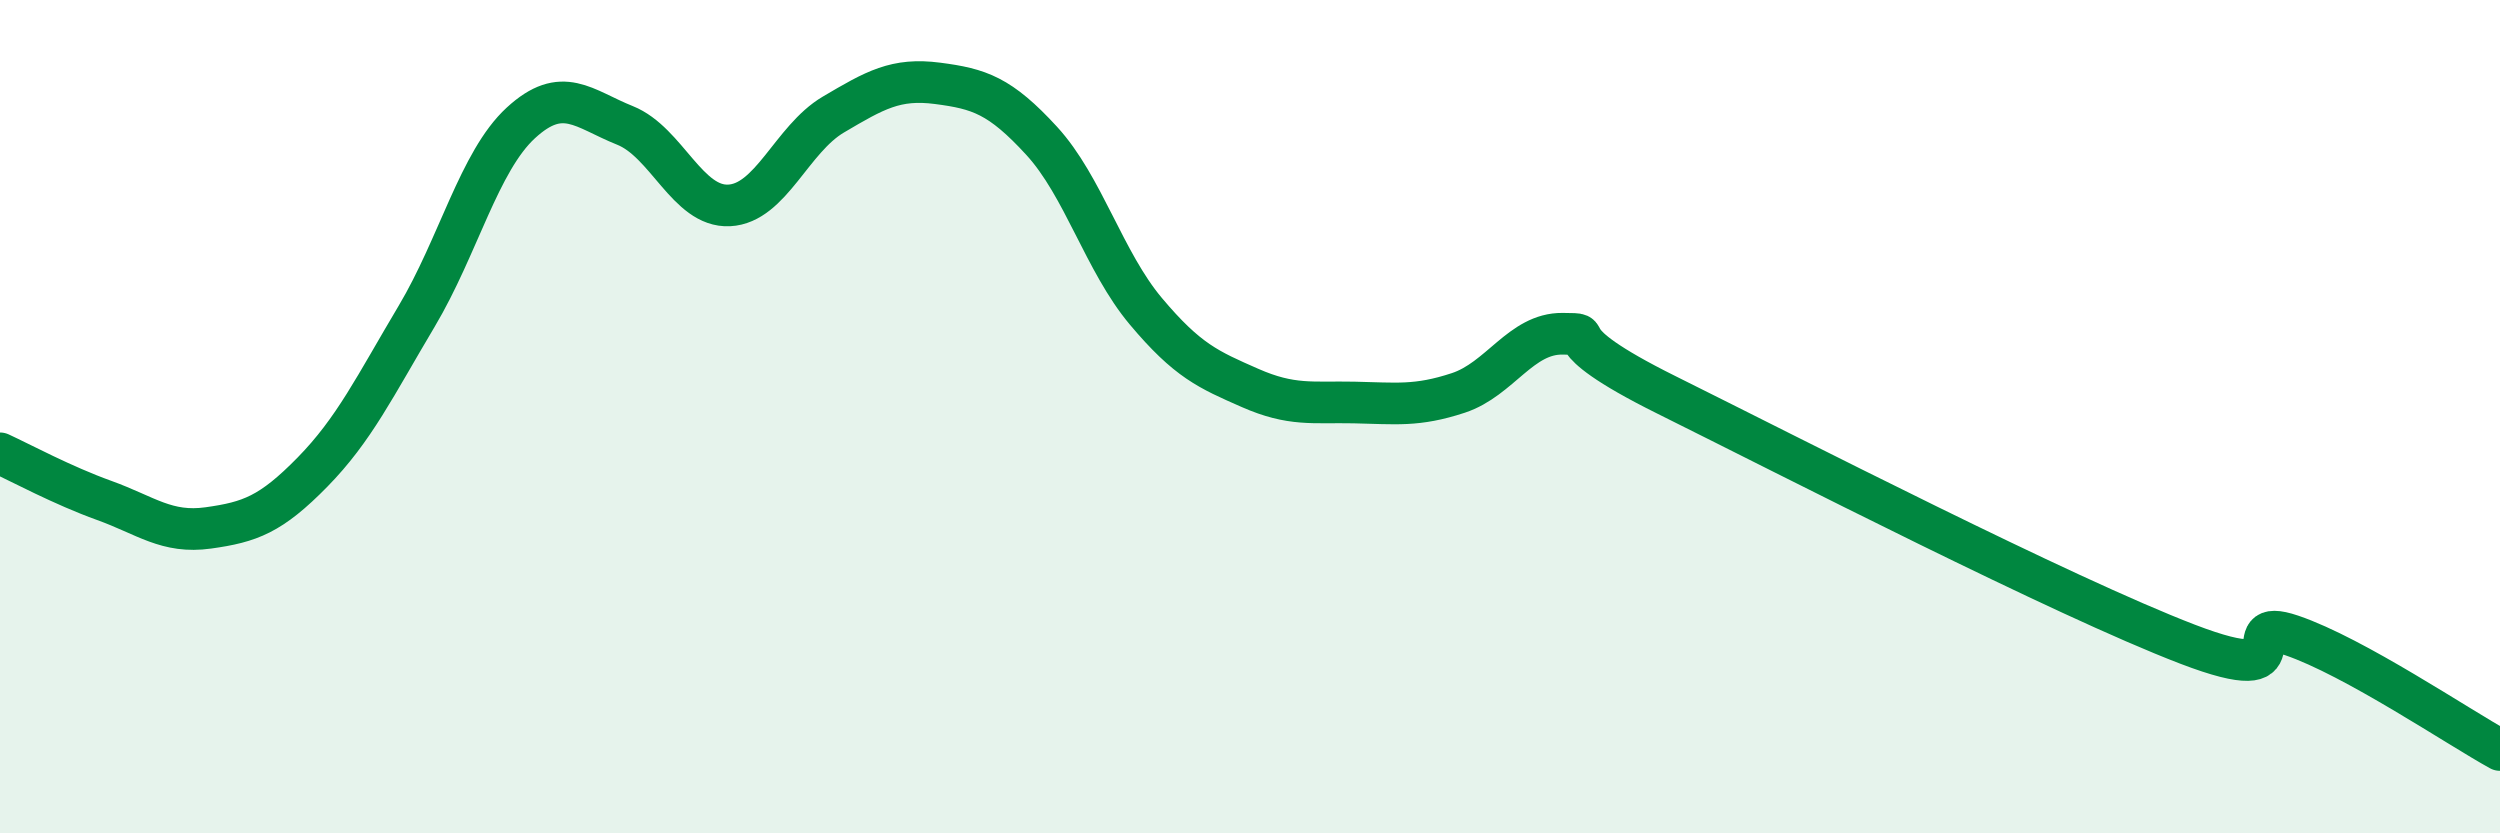 
    <svg width="60" height="20" viewBox="0 0 60 20" xmlns="http://www.w3.org/2000/svg">
      <path
        d="M 0,10.88 C 0.5,11.11 1.5,11.65 2.5,12.01 C 3.5,12.37 4,12.81 5,12.67 C 6,12.53 6.5,12.35 7.5,11.33 C 8.5,10.31 9,9.27 10,7.59 C 11,5.91 11.5,3.87 12.5,2.95 C 13.5,2.03 14,2.61 15,3.01 C 16,3.41 16.5,4.98 17.5,4.93 C 18.5,4.88 19,3.34 20,2.75 C 21,2.16 21.5,1.87 22.5,2 C 23.5,2.13 24,2.29 25,3.38 C 26,4.47 26.5,6.28 27.5,7.47 C 28.5,8.66 29,8.87 30,9.31 C 31,9.75 31.5,9.64 32.5,9.66 C 33.5,9.68 34,9.76 35,9.43 C 36,9.1 36.5,8 37.5,8.01 C 38.5,8.02 37,7.99 40,9.48 C 43,10.97 49.5,14.31 52.5,15.46 C 55.5,16.61 53.5,14.74 55,15.25 C 56.5,15.76 59,17.45 60,18L60 20L0 20Z"
        fill="#008740"
        opacity="0.1"
        stroke-linecap="round"
        stroke-linejoin="round"
      />
      <path
        d="M 0,10.88 C 0.5,11.11 1.5,11.65 2.5,12.01 C 3.5,12.37 4,12.81 5,12.67 C 6,12.53 6.5,12.35 7.5,11.33 C 8.5,10.31 9,9.27 10,7.59 C 11,5.91 11.5,3.87 12.5,2.95 C 13.5,2.03 14,2.61 15,3.01 C 16,3.41 16.5,4.98 17.5,4.93 C 18.5,4.88 19,3.34 20,2.75 C 21,2.16 21.5,1.87 22.5,2 C 23.5,2.13 24,2.29 25,3.38 C 26,4.47 26.5,6.28 27.5,7.47 C 28.5,8.66 29,8.87 30,9.31 C 31,9.75 31.5,9.64 32.5,9.66 C 33.5,9.68 34,9.76 35,9.43 C 36,9.1 36.5,8 37.5,8.01 C 38.5,8.02 37,7.99 40,9.48 C 43,10.97 49.5,14.31 52.5,15.46 C 55.5,16.61 53.5,14.74 55,15.25 C 56.5,15.76 59,17.45 60,18"
        stroke="#008740"
        stroke-width="1"
        fill="none"
        stroke-linecap="round"
        stroke-linejoin="round"
      />
    </svg>
  